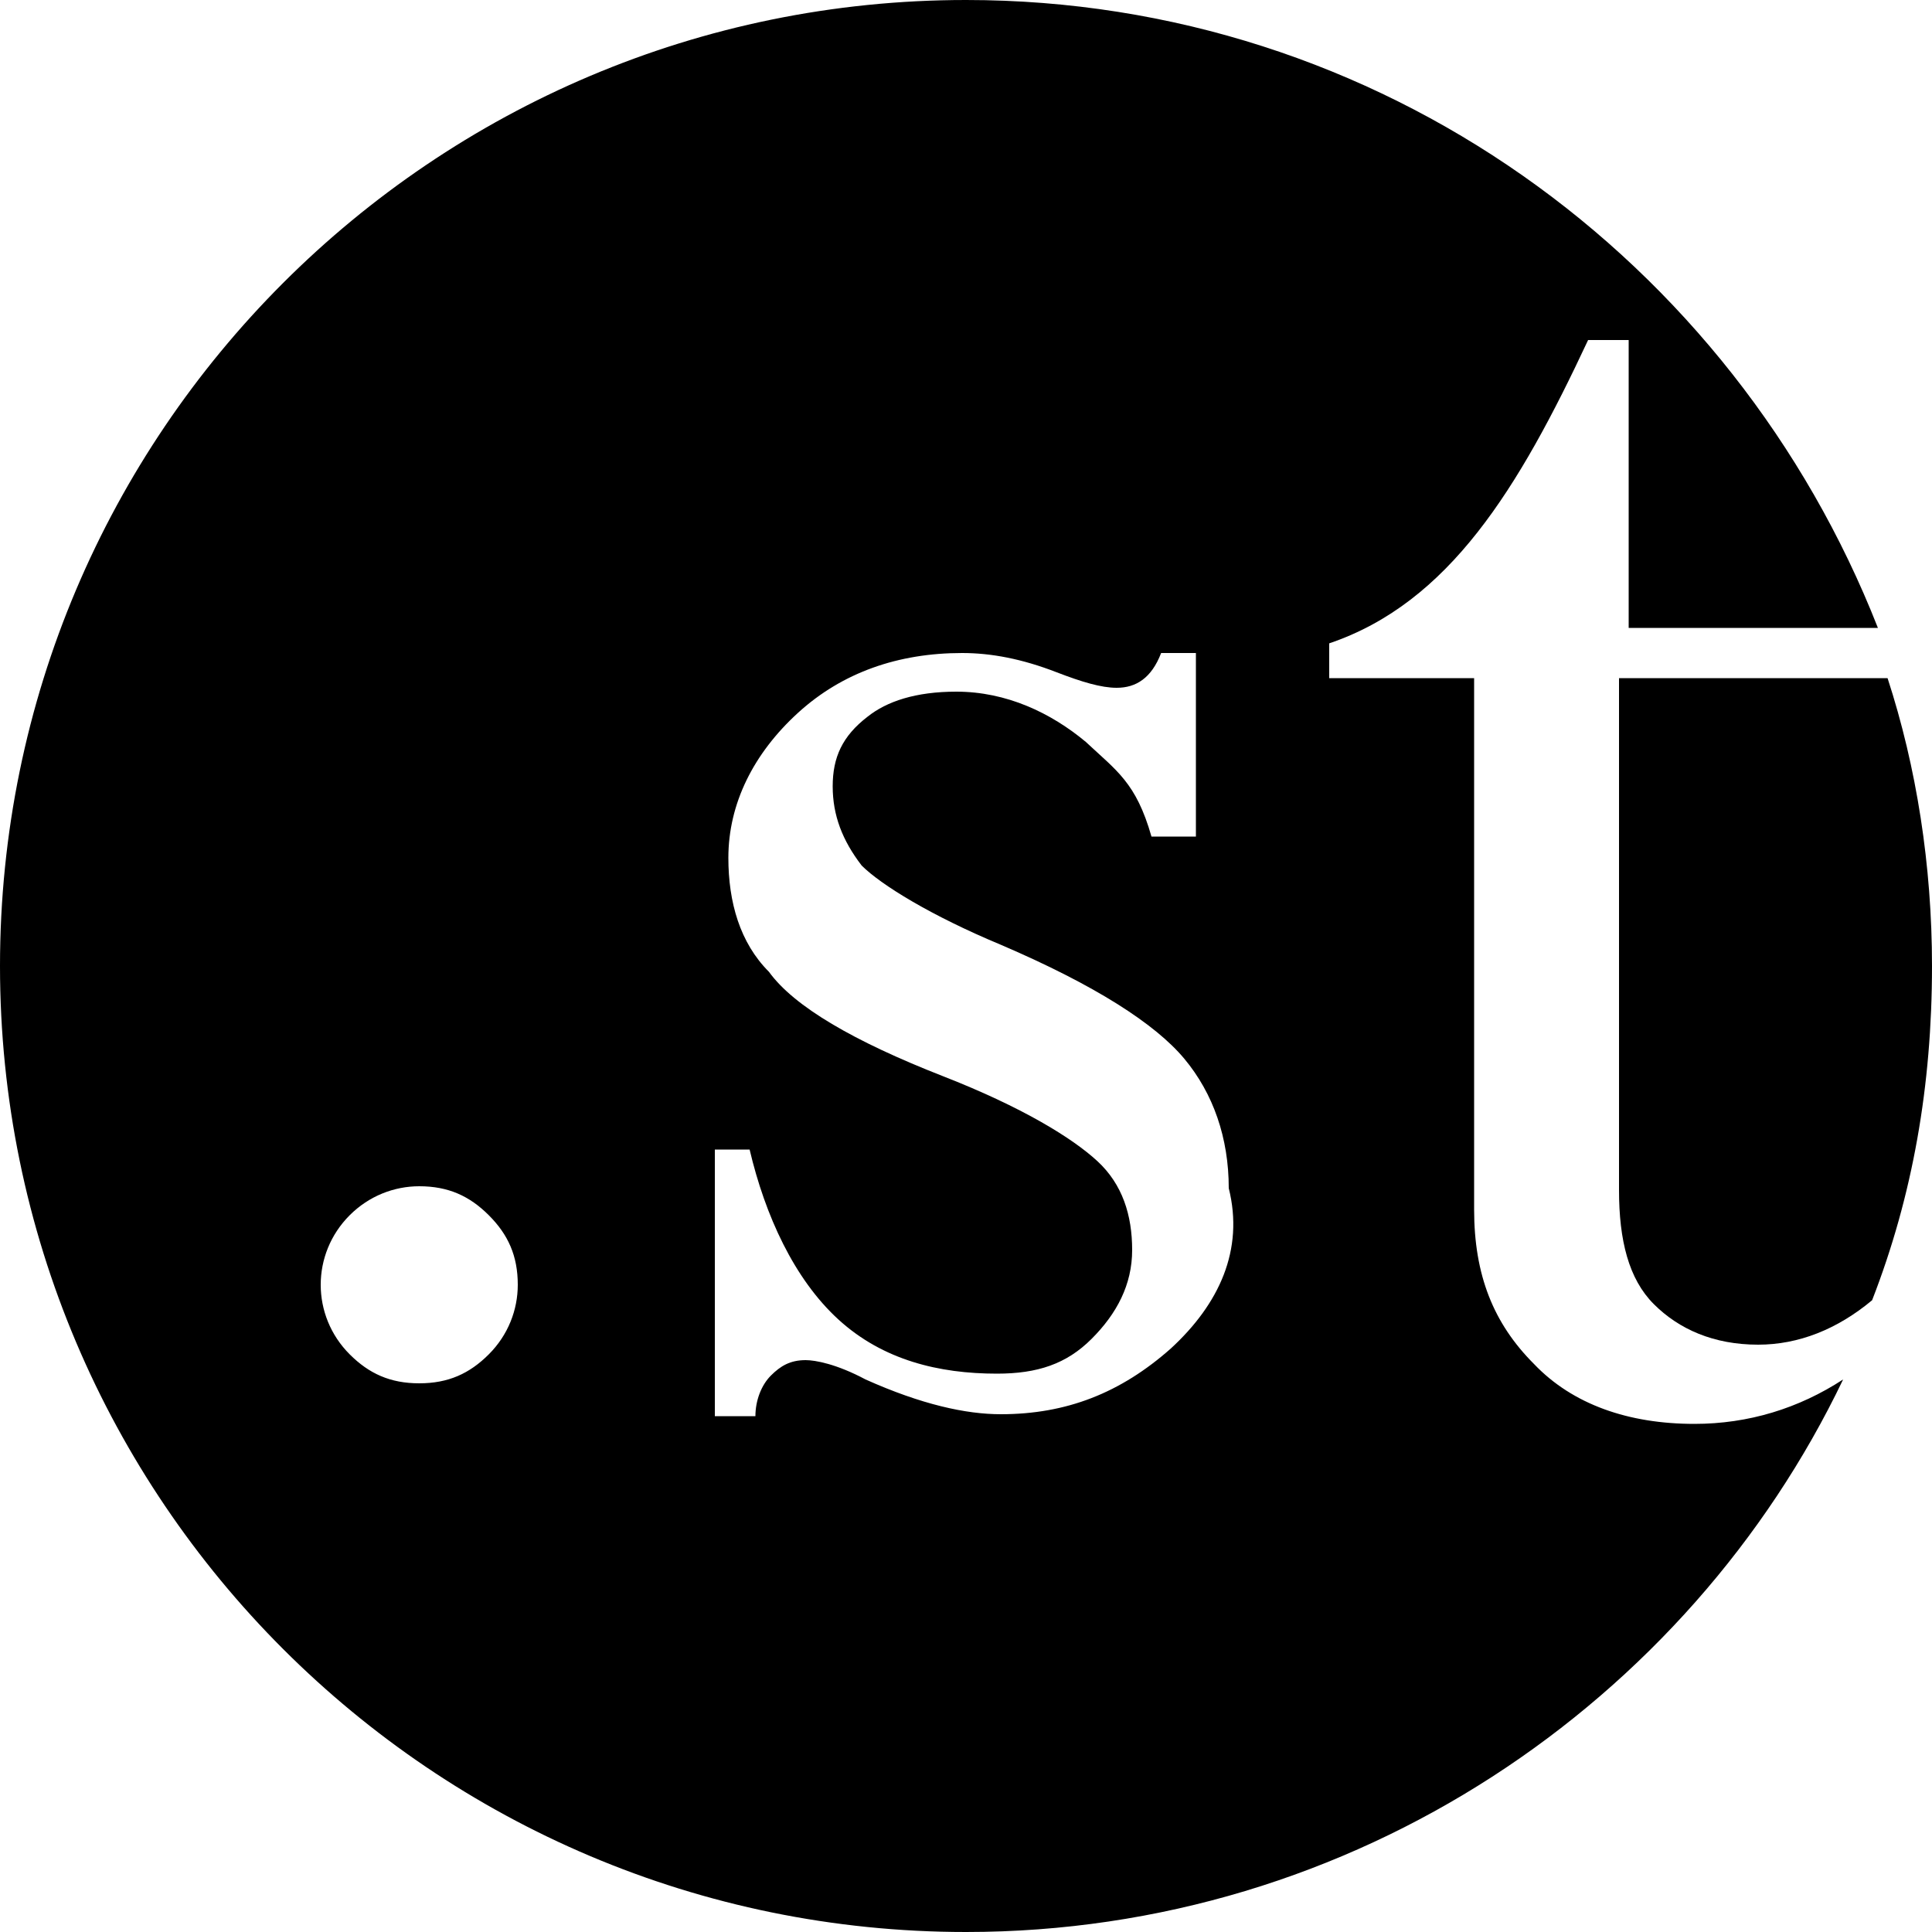 <?xml version="1.0" encoding="utf-8"?>
<!-- Generator: Adobe Illustrator 27.4.0, SVG Export Plug-In . SVG Version: 6.00 Build 0)  -->
<svg version="1.1" id="レイヤー_1" xmlns="http://www.w3.org/2000/svg" xmlns:xlink="http://www.w3.org/1999/xlink" x="0px"
	 y="0px" viewBox="0 0 100 100" style="enable-background:new 0 0 100 100;" xml:space="preserve">
<g>
	<path d="M79.4,70.6c-2.1-2.1-3.1-4.6-3.1-8V35.1h-7.5v-1.8c6.2-2.1,9.8-8,13.4-15.7h2.1v14.9h12.9C89.7,13.4,71.4,0,50,0
		C22.4,0,0,22.4,0,50s22.4,50,50,50c20.1,0,37.4-11.9,45.4-28.6c-2.3,1.5-4.9,2.3-7.7,2.3C84.3,73.7,81.4,72.7,79.4,70.6z
		 M25.3,70.1c-1,1-2.1,1.5-3.6,1.5c-1.5,0-2.6-0.5-3.6-1.5c-1-1-1.5-2.3-1.5-3.6s0.5-2.6,1.5-3.6c1-1,2.3-1.5,3.6-1.5
		c1.5,0,2.6,0.5,3.6,1.5c1,1,1.5,2.1,1.5,3.6C26.8,67.8,26.3,69.1,25.3,70.1z M60.6,69.8c-2.6,2.3-5.4,3.4-8.8,3.4
		c-1.8,0-4.1-0.5-7-1.8c-1.5-0.8-2.6-1-3.1-1c-0.8,0-1.3,0.3-1.8,0.8s-0.8,1.3-0.8,2.1h-2.1V59.5h1.8c0.8,3.4,2.3,6.7,4.6,8.8
		c2.3,2.1,5.2,2.8,8.2,2.8c2.1,0,3.6-0.5,4.9-1.8c1.3-1.3,2.1-2.8,2.1-4.6c0-1.8-0.5-3.4-1.8-4.6s-3.9-2.8-8-4.4
		c-4.6-1.8-7.7-3.6-9-5.4c-1.5-1.5-2.1-3.6-2.1-5.9c0-2.8,1.3-5.4,3.6-7.5c2.3-2.1,5.2-3.1,8.5-3.1c1.5,0,3.1,0.3,4.9,1
		c1.3,0.5,2.3,0.8,3.1,0.8c1,0,1.8-0.5,2.3-1.8h1.8v9.5h-2.3c-0.8-2.8-1.8-3.4-3.4-4.9c-1.8-1.5-4.1-2.6-6.7-2.6
		c-2.1,0-3.6,0.5-4.6,1.3c-1.3,1-1.8,2.1-1.8,3.6c0,1.5,0.5,2.8,1.5,4.1c1,1,3.6,2.6,7.2,4.1c4.9,2.1,8,4.1,9.5,5.9
		c1.5,1.8,2.3,4.1,2.3,6.7C64.4,64.7,63.1,67.5,60.6,69.8z"/>
	<path d="M83.8,35.1v26.5c0,2.6,0.5,4.6,1.8,5.9c1.3,1.3,3.1,2.1,5.4,2.1c2.1,0,4.1-0.8,5.9-2.3C99,61.9,100,56.2,100,50
		c0-5.2-0.8-10.3-2.3-14.9l0,0H83.8z"/>
</g>
</svg>
